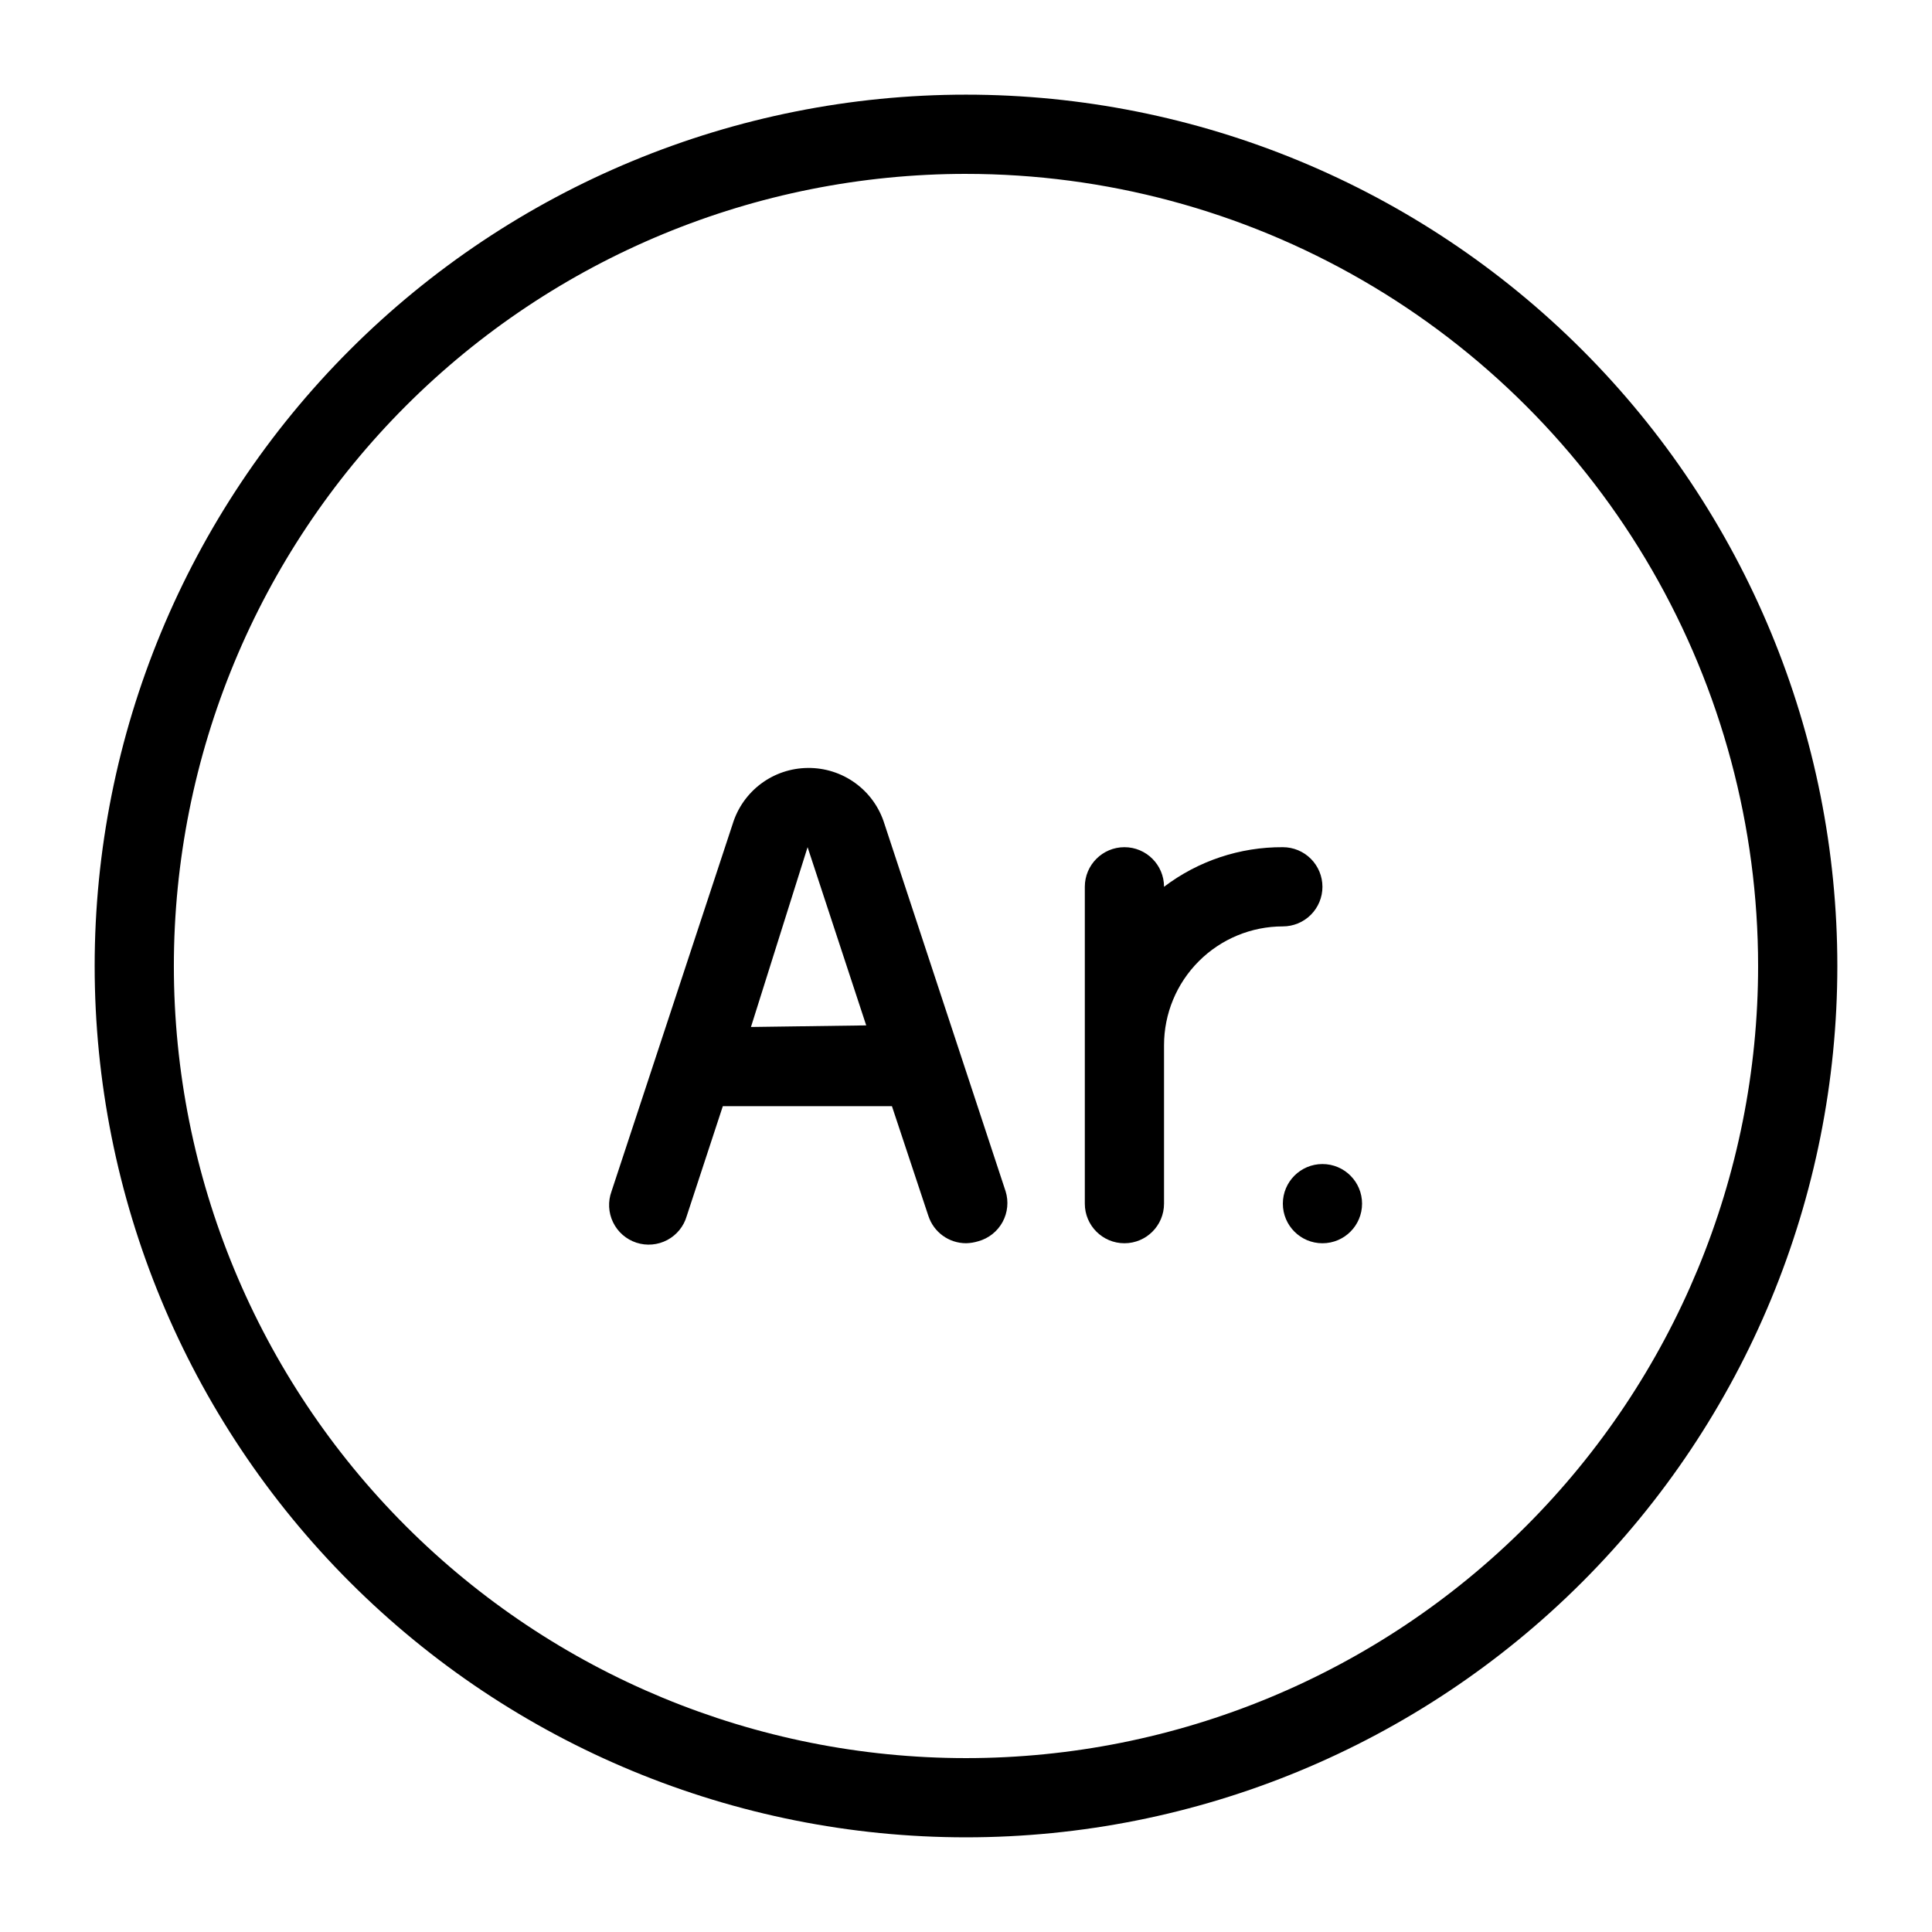 <?xml version="1.0" encoding="UTF-8"?>
<!-- Uploaded to: ICON Repo, www.iconrepo.com, Generator: ICON Repo Mixer Tools -->
<svg fill="#000000" width="800px" height="800px" version="1.1" viewBox="144 144 512 512" xmlns="http://www.w3.org/2000/svg">
 <g>
  <path d="m494.46 379.01c0-2.785-1.105-5.453-3.074-7.422-1.965-1.969-4.637-3.074-7.422-3.074-11.363-0.062-22.43 3.625-31.484 10.496 0-5.797-4.699-10.496-10.496-10.496s-10.496 4.699-10.496 10.496v83.969c0 5.797 4.699 10.496 10.496 10.496s10.496-4.699 10.496-10.496v-41.984c0-8.352 3.316-16.363 9.223-22.266 5.902-5.906 13.914-9.223 22.262-9.223 2.785 0 5.457-1.105 7.422-3.074 1.969-1.969 3.074-4.641 3.074-7.422z"/>
  <path d="m504.96 462.98c0 5.797-4.699 10.496-10.496 10.496-5.797 0-10.496-4.699-10.496-10.496 0-5.797 4.699-10.496 10.496-10.496 5.797 0 10.496 4.699 10.496 10.496"/>
  <path d="m410.5 459.72-32.117-97.402-0.004-0.004c-1.336-4.336-4.043-8.121-7.715-10.789-3.672-2.668-8.109-4.074-12.645-4.008-4.449 0.047-8.766 1.504-12.332 4.164s-6.195 6.383-7.508 10.633l-32.117 97.402v0.004c-0.984 2.676-0.84 5.637 0.406 8.203 1.242 2.566 3.477 4.516 6.188 5.402 2.711 0.883 5.664 0.625 8.184-0.711 2.519-1.34 4.383-3.644 5.164-6.391l9.551-29.074h44.816l9.656 29.074h0.004c1.406 4.32 5.43 7.242 9.973 7.246 1.102-0.023 2.199-0.199 3.254-0.527 2.738-0.754 5.055-2.586 6.422-5.078 1.363-2.492 1.66-5.434 0.82-8.145zm-67.488-43.559 15.008-47.652 15.535 47.23z"/>
  <path d="m400 630.91c-61.242 0-119.98-24.328-163.28-67.633-43.305-43.305-67.633-102.04-67.633-163.28s24.328-119.98 67.633-163.28 102.04-67.633 163.28-67.633 119.97 24.328 163.28 67.633c43.305 43.305 67.633 102.04 67.633 163.28s-24.328 119.97-67.633 163.28c-43.305 43.305-102.04 67.633-163.28 67.633zm0-440.83c-55.676 0-109.07 22.117-148.44 61.484s-61.484 92.762-61.484 148.44c0 55.672 22.117 109.07 61.484 148.43 39.367 39.367 92.762 61.484 148.44 61.484 55.672 0 109.07-22.117 148.43-61.484 39.367-39.367 61.484-92.762 61.484-148.43 0-36.852-9.699-73.051-28.121-104.96-18.426-31.914-44.926-58.414-76.84-76.836-31.91-18.426-68.109-28.125-104.96-28.125z"/>
 </g>
</svg>